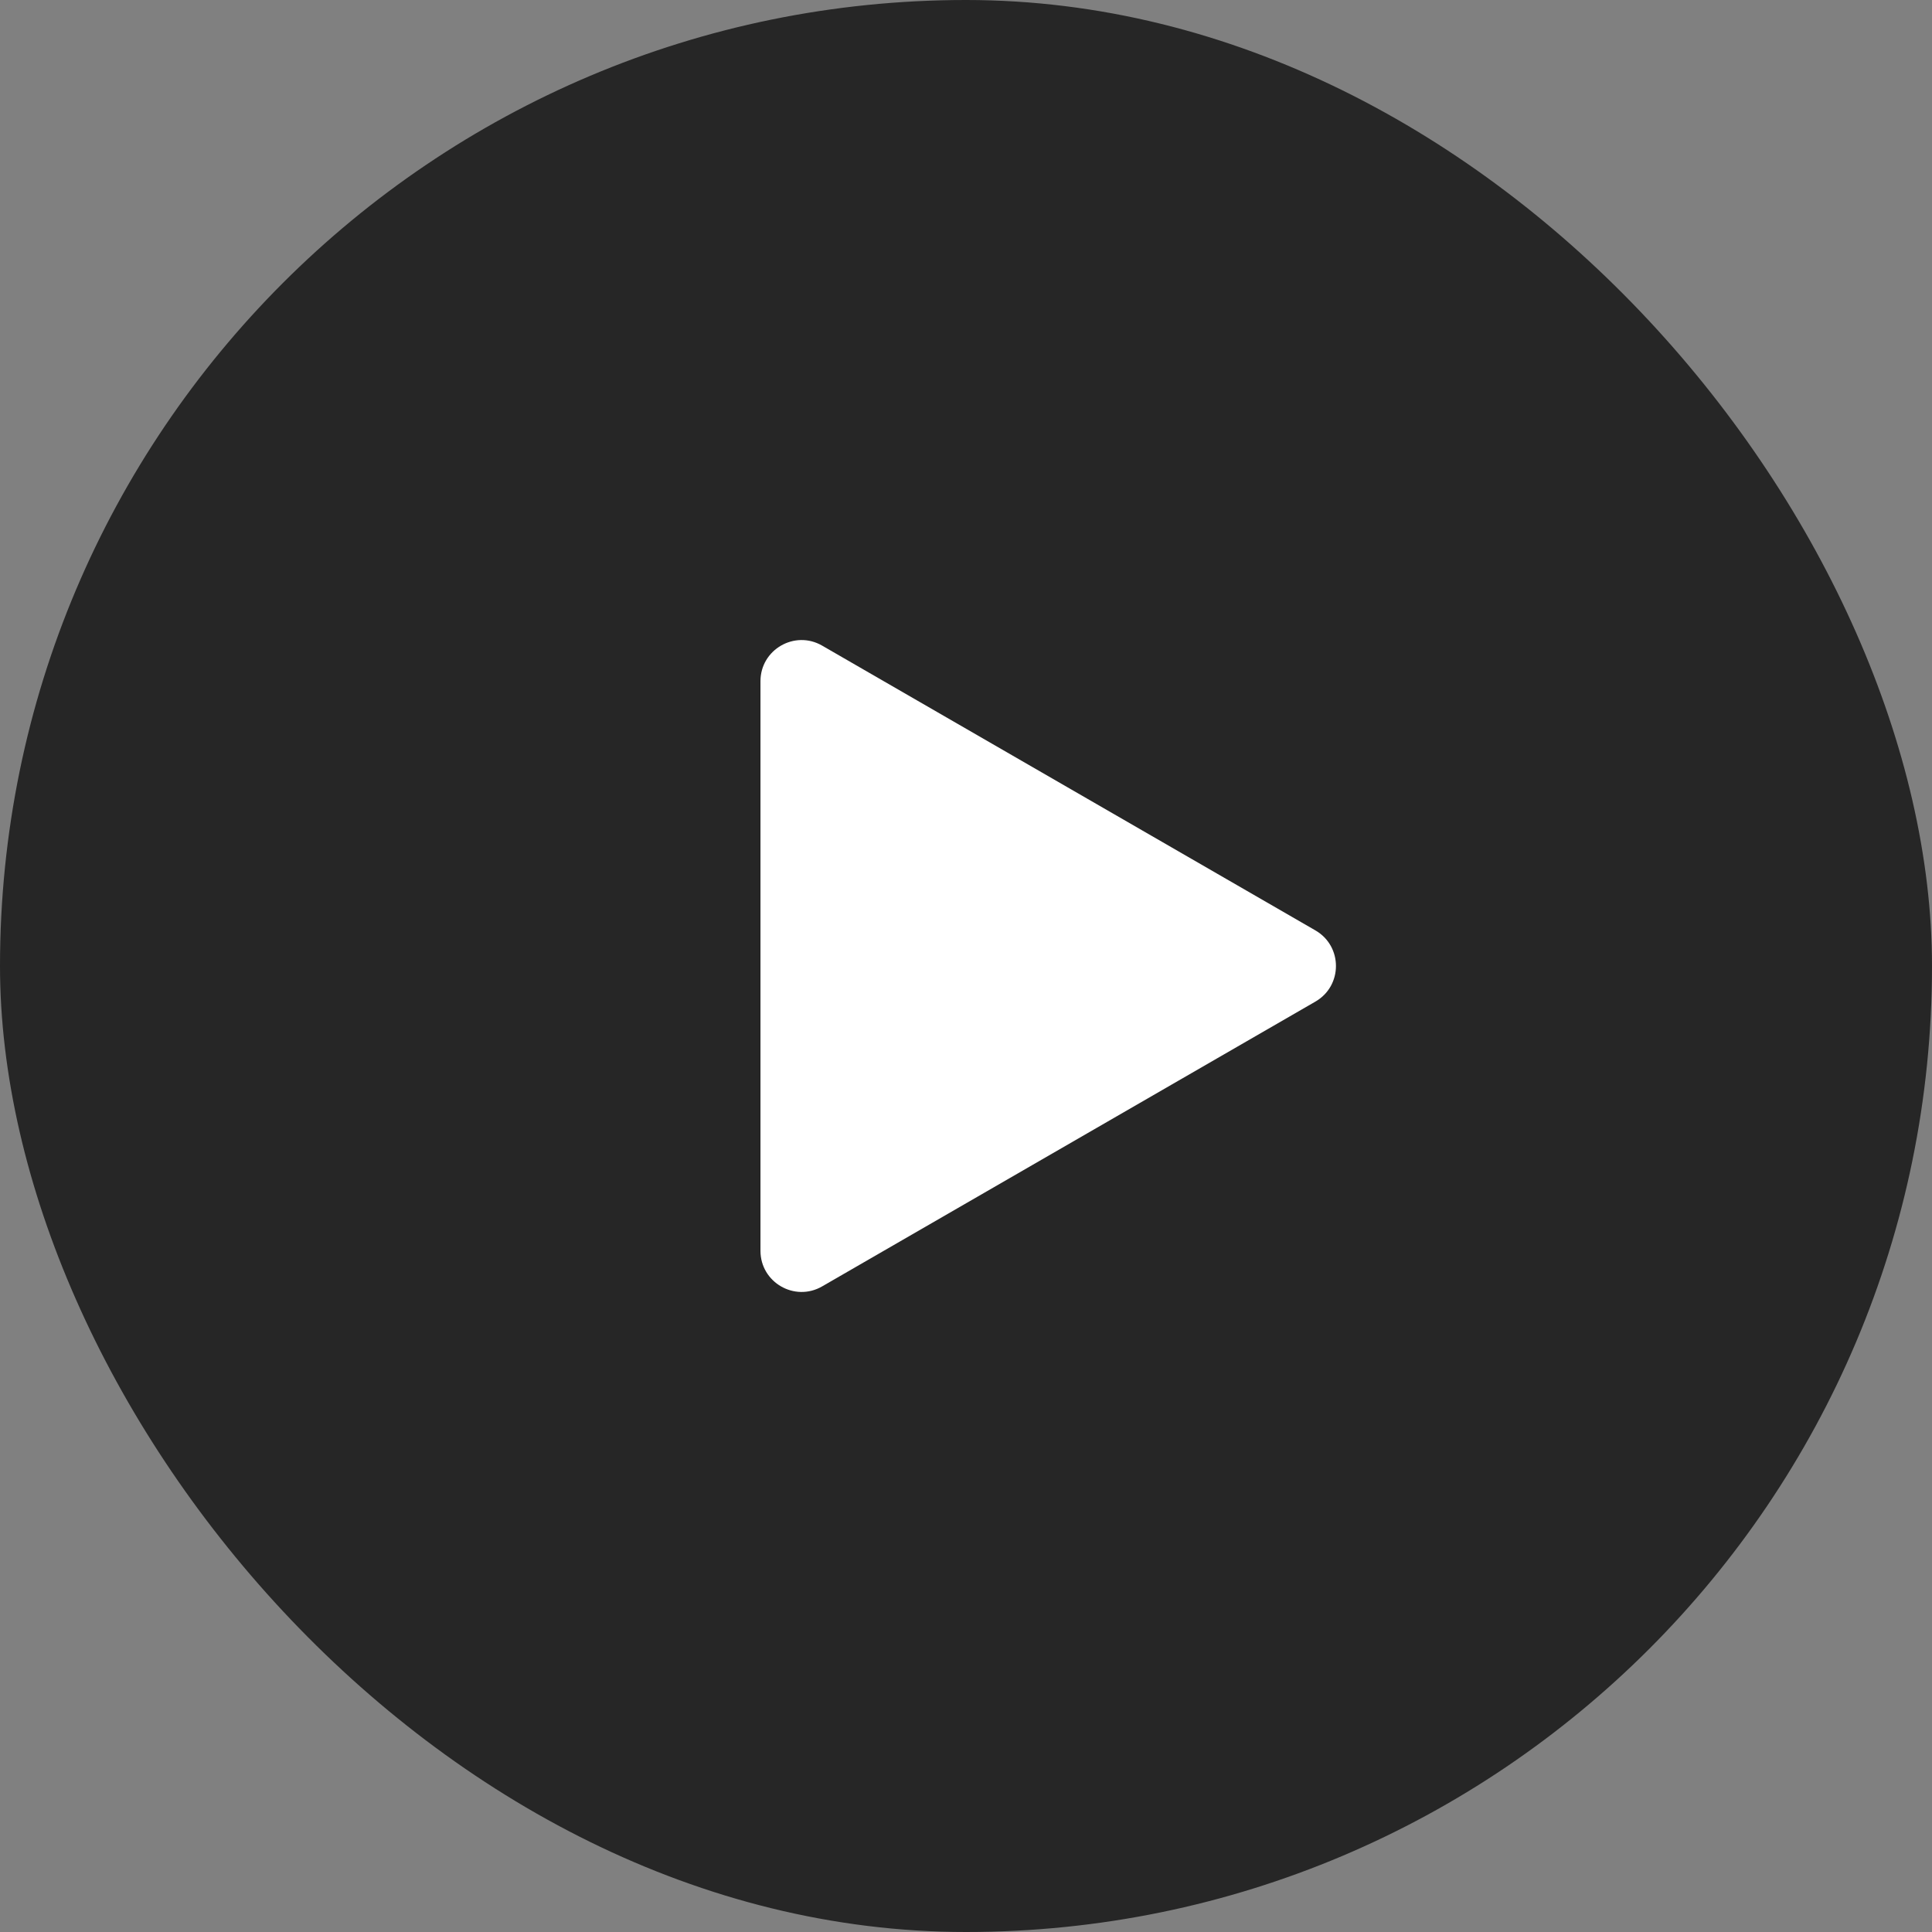 <?xml version="1.0" encoding="UTF-8"?> <svg xmlns="http://www.w3.org/2000/svg" width="94" height="94" viewBox="0 0 94 94" fill="none"><rect x="0" y="0" width="94" height="94" fill="#808080" stroke="none"/> <rect opacity="0.7" width="94" height="94" rx="47" fill="black"></rect> <path d="M64 45.268C65.333 46.038 65.333 47.962 64 48.732L40 62.589C38.667 63.358 37 62.396 37 60.856L37 33.144C37 31.604 38.667 30.642 40 31.412L64 45.268Z" fill="white"></path> </svg> 